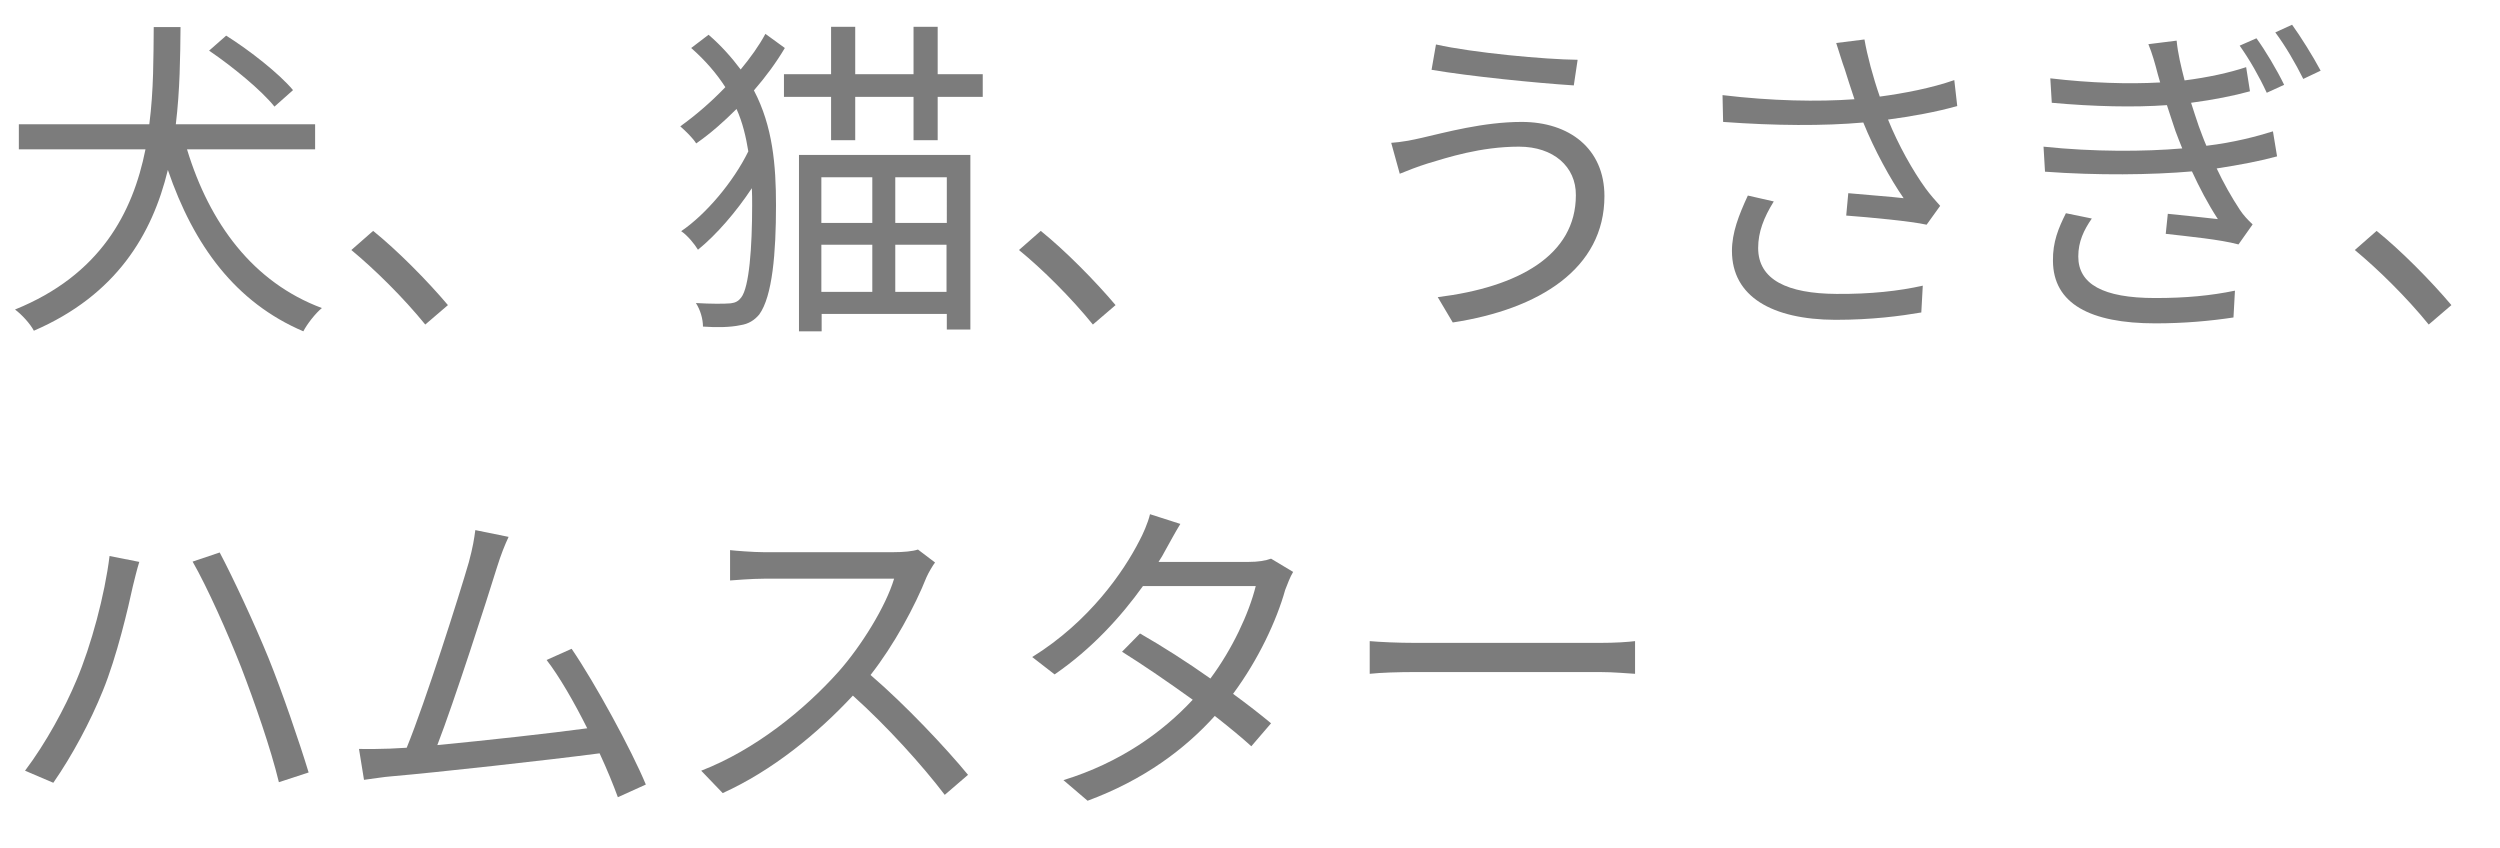 <?xml version="1.0" encoding="utf-8"?>
<!-- Generator: Adobe Illustrator 25.4.1, SVG Export Plug-In . SVG Version: 6.00 Build 0)  -->
<svg version="1.1" id="レイヤー_1" xmlns="http://www.w3.org/2000/svg" xmlns:xlink="http://www.w3.org/1999/xlink" x="0px"
	 y="0px" viewBox="0 0 84.89 28.78" style="enable-background:new 0 0 84.89 28.78;" xml:space="preserve">
<style type="text/css">
	.st0{fill:#7C7C7C;}
</style>
<g>
	<path class="st0" d="M6.35,5.07c0.77,2.53,2.25,4.52,4.58,5.39c-0.22,0.18-0.5,0.54-0.63,0.79C8,10.27,6.58,8.34,5.7,5.77
		c-0.53,2.19-1.75,4.25-4.55,5.46C1.03,11,0.75,10.69,0.51,10.51c2.89-1.17,4-3.28,4.43-5.44h-4.3V4.22h4.43
		c0.15-1.16,0.14-2.3,0.15-3.3h0.91c-0.01,1.01-0.02,2.14-0.16,3.3h4.73v0.85H6.35z M9.32,3.62C8.88,3.07,7.91,2.27,7.1,1.72
		l0.58-0.51c0.81,0.51,1.8,1.29,2.27,1.85L9.32,3.62z"/>
	<path class="st0" d="M11.93,8.49l0.74-0.65c0.82,0.66,1.84,1.69,2.54,2.52l-0.77,0.66C13.71,10.12,12.73,9.15,11.93,8.49z"/>
	<path class="st0" d="M26.65,1.63C26.36,2.12,26,2.61,25.6,3.07c0.64,1.22,0.75,2.54,0.75,3.9c0,1.61-0.12,3.09-0.57,3.71
		c-0.16,0.19-0.36,0.32-0.63,0.36c-0.37,0.08-0.83,0.08-1.28,0.05c0-0.26-0.09-0.57-0.24-0.8c0.52,0.03,0.94,0.03,1.18,0.01
		c0.17-0.02,0.27-0.08,0.36-0.2c0.27-0.35,0.37-1.69,0.37-3.13c0-0.19,0-0.39-0.01-0.58c-0.53,0.8-1.2,1.58-1.83,2.09
		c-0.12-0.2-0.36-0.49-0.57-0.63c0.84-0.57,1.77-1.67,2.28-2.71c-0.08-0.49-0.19-0.97-0.4-1.44c-0.43,0.43-0.88,0.83-1.37,1.17
		c-0.11-0.18-0.36-0.42-0.54-0.58c0.53-0.38,1.05-0.83,1.53-1.33c-0.29-0.45-0.67-0.9-1.16-1.33l0.59-0.45
		c0.44,0.38,0.79,0.78,1.09,1.18c0.33-0.4,0.62-0.8,0.84-1.21L26.65,1.63z M33.37,2.52v0.77h-1.53v1.47h-0.82V3.29h-1.98v1.47h-0.82
		V3.29h-1.6V2.52h1.6V0.91h0.82v1.61h1.98V0.91h0.82v1.61H33.37z M27.12,5.26h5.83v5.93h-0.8v-0.53h-4.25v0.59h-0.77V5.26z
		 M27.89,6.02v1.55h1.73V6.02H27.89z M27.89,9.91h1.73v-1.6h-1.73V9.91z M32.14,6.02H30.4v1.55h1.75V6.02z M32.14,9.91v-1.6H30.4
		v1.6H32.14z"/>
	<path class="st0" d="M34.6,8.49l0.74-0.65c0.82,0.66,1.84,1.69,2.54,2.52l-0.77,0.66C36.38,10.12,35.41,9.15,34.6,8.49z"/>
	<path class="st0" d="M51.58,4.98c-1.31,0-2.43,0.37-3.1,0.57c-0.35,0.11-0.68,0.24-0.95,0.35l-0.29-1.05
		c0.32-0.02,0.7-0.09,1.04-0.17c0.79-0.18,2.09-0.54,3.39-0.54c1.61,0,2.81,0.9,2.81,2.52c0,2.46-2.21,3.84-5.15,4.29l-0.51-0.86
		c2.75-0.34,4.69-1.43,4.69-3.46C53.52,5.66,52.75,4.98,51.58,4.98z M53.57,2.03L53.44,2.9c-1.26-0.08-3.55-0.31-4.83-0.53
		l0.15-0.86C50,1.79,52.46,2.02,53.57,2.03z"/>
	<path class="st0" d="M62.35,1.46l0.96-0.12c0.09,0.53,0.29,1.28,0.52,1.94c0.82-0.11,1.76-0.29,2.53-0.56l0.1,0.88
		c-0.69,0.2-1.59,0.36-2.35,0.46c0.35,0.87,0.85,1.75,1.27,2.33c0.16,0.22,0.33,0.41,0.5,0.6l-0.46,0.64
		c-0.54-0.12-1.92-0.25-2.73-0.31l0.07-0.76c0.63,0.06,1.47,0.12,1.88,0.17C64.2,6.1,63.65,5.1,63.27,4.16
		c-1.35,0.12-2.98,0.11-4.76-0.02l-0.02-0.91c1.67,0.2,3.24,0.23,4.48,0.14c-0.14-0.42-0.25-0.76-0.33-1.02
		C62.55,2.11,62.45,1.76,62.35,1.46z M59.7,8.42c0,1.08,0.99,1.55,2.66,1.56c1.16,0.01,2.13-0.1,2.93-0.28l-0.05,0.91
		c-0.7,0.12-1.67,0.25-2.92,0.25c-2.15-0.01-3.51-0.79-3.51-2.34c0-0.62,0.23-1.21,0.54-1.88l0.88,0.2
		C59.89,7.39,59.7,7.88,59.7,8.42z"/>
	<path class="st0" d="M72.95,1.5l0.96-0.12c0.04,0.43,0.15,0.88,0.27,1.35c0.79-0.1,1.52-0.26,2.09-0.45L76.4,3.1
		c-0.54,0.15-1.24,0.29-2,0.39c0.09,0.28,0.18,0.56,0.26,0.79c0.08,0.21,0.16,0.44,0.26,0.67c0.93-0.11,1.72-0.32,2.26-0.49
		l0.14,0.85c-0.54,0.15-1.26,0.29-2.05,0.41c0.23,0.49,0.5,0.97,0.79,1.41c0.12,0.18,0.26,0.33,0.43,0.49L76.01,8.3
		c-0.63-0.17-1.69-0.27-2.47-0.36l0.07-0.68c0.61,0.06,1.34,0.14,1.7,0.18c-0.34-0.52-0.63-1.08-0.88-1.62
		c-1.37,0.12-3.23,0.14-4.99,0.01l-0.05-0.85c1.71,0.18,3.42,0.17,4.71,0.06c-0.08-0.2-0.16-0.4-0.23-0.59
		c-0.11-0.32-0.2-0.61-0.29-0.88c-1.1,0.08-2.49,0.05-3.91-0.08l-0.05-0.83c1.36,0.16,2.65,0.2,3.73,0.14
		c-0.02-0.09-0.06-0.19-0.08-0.28C73.18,2.17,73.08,1.81,72.95,1.5z M70.57,8.71c0,0.93,0.83,1.41,2.61,1.41
		c1.05,0,1.88-0.08,2.71-0.25l-0.05,0.91c-0.79,0.12-1.68,0.2-2.65,0.2c-2.22,0-3.47-0.67-3.48-2.12c-0.01-0.65,0.19-1.12,0.44-1.62
		l0.88,0.18C70.76,7.81,70.57,8.2,70.57,8.71z M77.56,2.88l-0.59,0.27c-0.26-0.56-0.58-1.12-0.92-1.6l0.57-0.25
		C76.9,1.68,77.32,2.38,77.56,2.88z M78.8,2.4l-0.59,0.28c-0.27-0.54-0.6-1.11-0.95-1.58l0.57-0.26C78.1,1.21,78.54,1.91,78.8,2.4z"
		/>
	<path class="st0" d="M79.96,8.49l0.74-0.65c0.82,0.66,1.84,1.69,2.54,2.52l-0.77,0.66C81.74,10.12,80.76,9.15,79.96,8.49z"/>
	<path class="st0" d="M3.72,18.88l1.01,0.2c-0.08,0.25-0.16,0.59-0.22,0.83c-0.15,0.7-0.54,2.38-1.02,3.55
		c-0.42,1.04-1.04,2.2-1.68,3.12l-0.96-0.41c0.71-0.94,1.36-2.14,1.75-3.08C3.1,21.91,3.56,20.19,3.72,18.88z M6.54,19.07l0.92-0.31
		c0.44,0.83,1.17,2.39,1.66,3.59c0.45,1.11,1.05,2.86,1.36,3.88l-1.01,0.33c-0.28-1.16-0.82-2.7-1.28-3.9
		C7.73,21.49,7.03,19.92,6.54,19.07z"/>
	<path class="st0" d="M16.87,19.28c-0.33,1.07-1.45,4.55-2.02,6.02c1.67-0.16,3.84-0.4,5.09-0.57c-0.45-0.9-0.96-1.78-1.38-2.32
		l0.85-0.38c0.8,1.17,2.04,3.45,2.52,4.61l-0.95,0.43c-0.15-0.41-0.36-0.93-0.62-1.49c-1.75,0.23-5.54,0.65-7.06,0.78
		c-0.28,0.02-0.61,0.08-0.94,0.12l-0.17-1.05c0.34,0.01,0.73,0,1.05-0.01c0.17-0.01,0.36-0.02,0.57-0.03
		c0.64-1.57,1.79-5.19,2.11-6.3c0.14-0.52,0.18-0.79,0.22-1.09l1.13,0.23C17.14,18.51,17.02,18.8,16.87,19.28z"/>
	<path class="st0" d="M31.46,19.6c-0.39,0.98-1.1,2.3-1.9,3.32c1.19,1.02,2.57,2.49,3.31,3.39l-0.79,0.68
		c-0.76-1-1.96-2.33-3.12-3.37c-1.21,1.3-2.74,2.55-4.42,3.31l-0.73-0.76c1.83-0.71,3.5-2.06,4.67-3.37
		c0.77-0.87,1.6-2.21,1.88-3.15h-4.42c-0.4,0-1.02,0.05-1.15,0.06v-1.03c0.16,0.02,0.8,0.07,1.15,0.07h4.38
		c0.37,0,0.67-0.03,0.85-0.09l0.58,0.44C31.68,19.19,31.53,19.44,31.46,19.6z"/>
	<path class="st0" d="M39.58,18.67c-0.07,0.14-0.15,0.27-0.24,0.41h3.07c0.31,0,0.56-0.04,0.75-0.11l0.75,0.45
		c-0.1,0.16-0.2,0.43-0.27,0.61c-0.29,1.04-0.91,2.37-1.77,3.53c0.48,0.35,0.93,0.7,1.29,1l-0.67,0.78
		c-0.34-0.31-0.77-0.66-1.24-1.03c-1.01,1.12-2.4,2.17-4.32,2.88l-0.82-0.7c1.92-0.59,3.37-1.63,4.39-2.73
		c-0.82-0.59-1.68-1.18-2.4-1.63l0.61-0.62c0.75,0.43,1.6,0.97,2.39,1.53c0.74-0.99,1.31-2.21,1.54-3.14h-3.83
		c-0.73,1.02-1.73,2.13-3,3l-0.76-0.59c1.95-1.21,3.11-2.91,3.64-3.95c0.11-0.2,0.29-0.6,0.36-0.9l1.03,0.33
		C39.9,18.08,39.7,18.46,39.58,18.67z"/>
	<path class="st0" d="M48.09,21.83h6.21c0.57,0,0.97-0.03,1.22-0.06v1.11c-0.23-0.01-0.7-0.06-1.21-0.06h-6.22
		c-0.62,0-1.22,0.02-1.58,0.06v-1.11C46.85,21.8,47.45,21.83,48.09,21.83z"/>
</g>
</svg>
